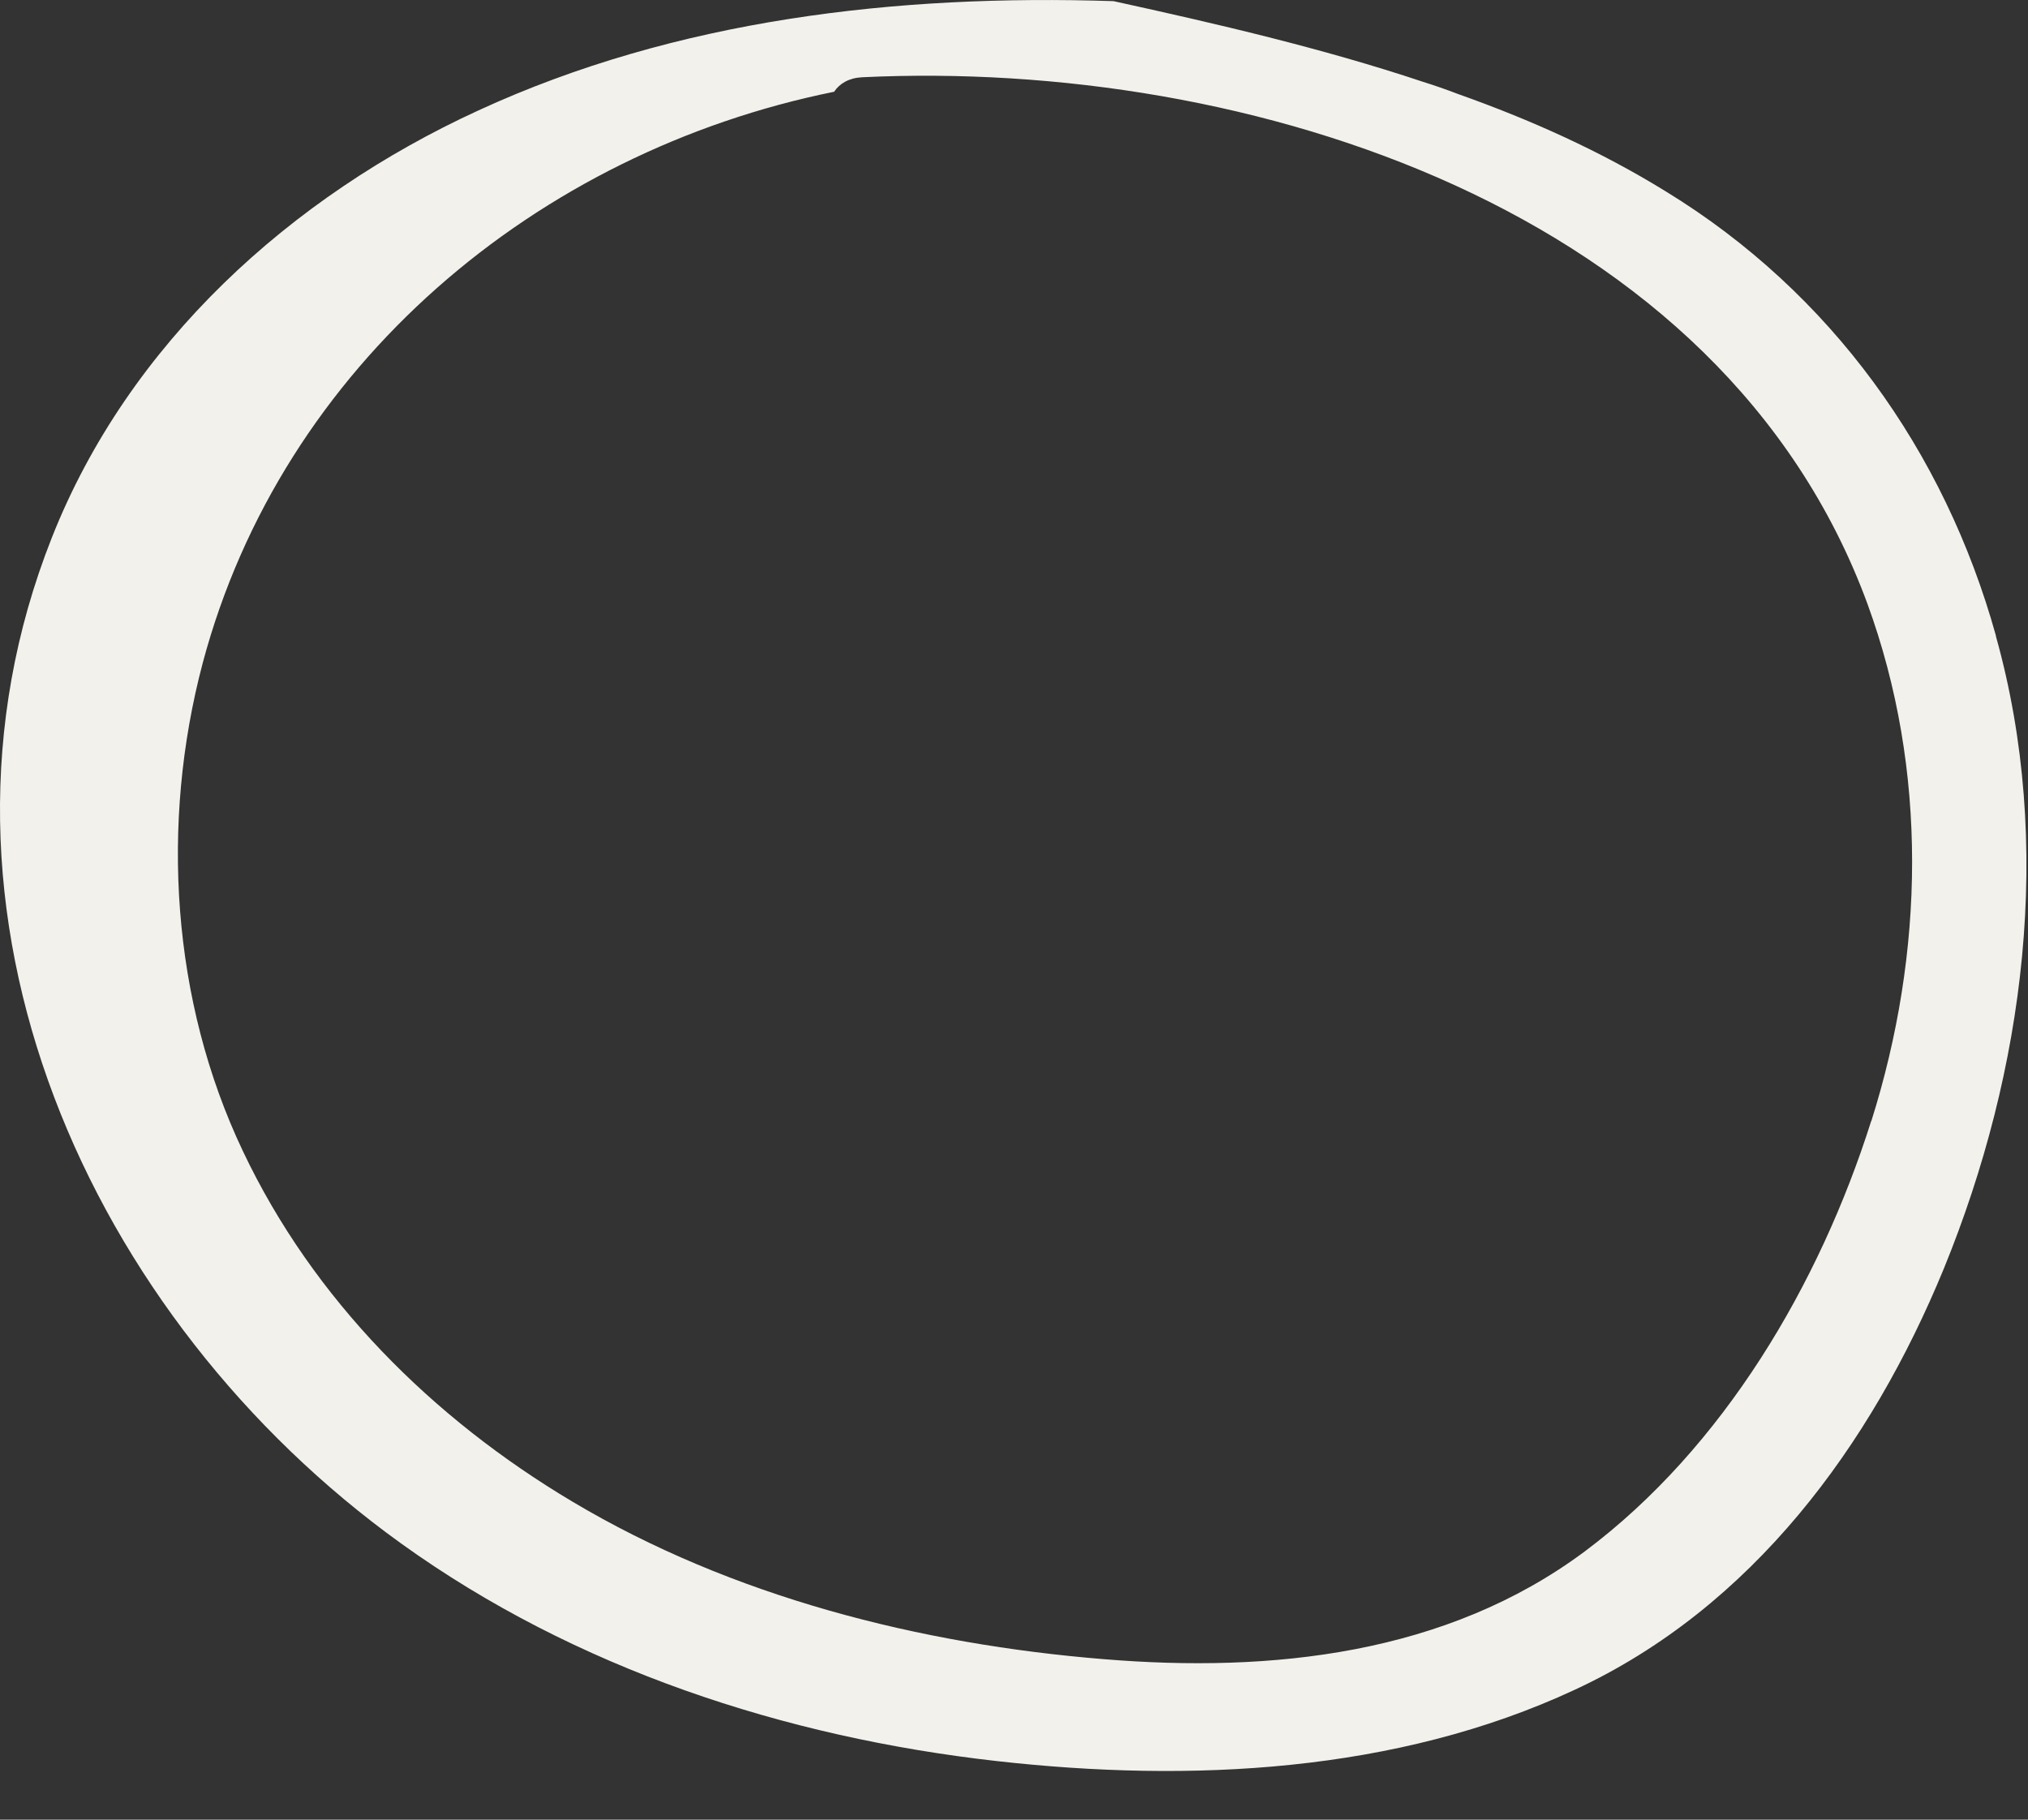 <?xml version="1.0" encoding="utf-8"?>
<svg xmlns="http://www.w3.org/2000/svg" fill="none" height="100%" overflow="visible" preserveAspectRatio="none" style="display: block;" viewBox="0 0 39 35" width="100%">
<rect x="0" y="0" width="39" height="35" fill="#333333" stroke="none"/>
<path d="M38.385 12.234C37.395 8.668 35.204 5.623 32.04 3.685C30.776 2.904 29.431 2.302 28.038 1.808C27.813 1.722 27.588 1.643 27.36 1.572C25.416 0.924 23.401 0.458 21.414 0.022C17.257 -0.114 13.008 0.369 9.196 2.126C5.593 3.78 2.472 6.608 0.997 10.341C-1.853 17.54 1.723 25.379 7.713 29.687C11.059 32.095 15.094 33.415 19.169 33.873C22.883 34.291 26.848 34.101 30.283 32.502C33.697 30.918 35.982 27.805 37.381 24.402C38.938 20.593 39.504 16.233 38.382 12.234H38.385ZM35.985 21.561C34.992 24.698 33.146 27.843 30.478 29.839C27.813 31.826 24.448 32.179 21.229 31.913C17.686 31.626 14.077 30.712 11.01 28.884C8.31 27.277 6.024 24.996 4.671 22.141C3.296 19.248 3.082 15.835 3.898 12.754C5.427 7.017 10.329 2.92 16.04 1.765C16.148 1.605 16.325 1.499 16.579 1.486C24 1.13 33.116 4.007 35.912 11.613C37.083 14.82 37.007 18.332 35.988 21.561H35.985Z" fill="#F2F1EC" id="Vector"/>
</svg>